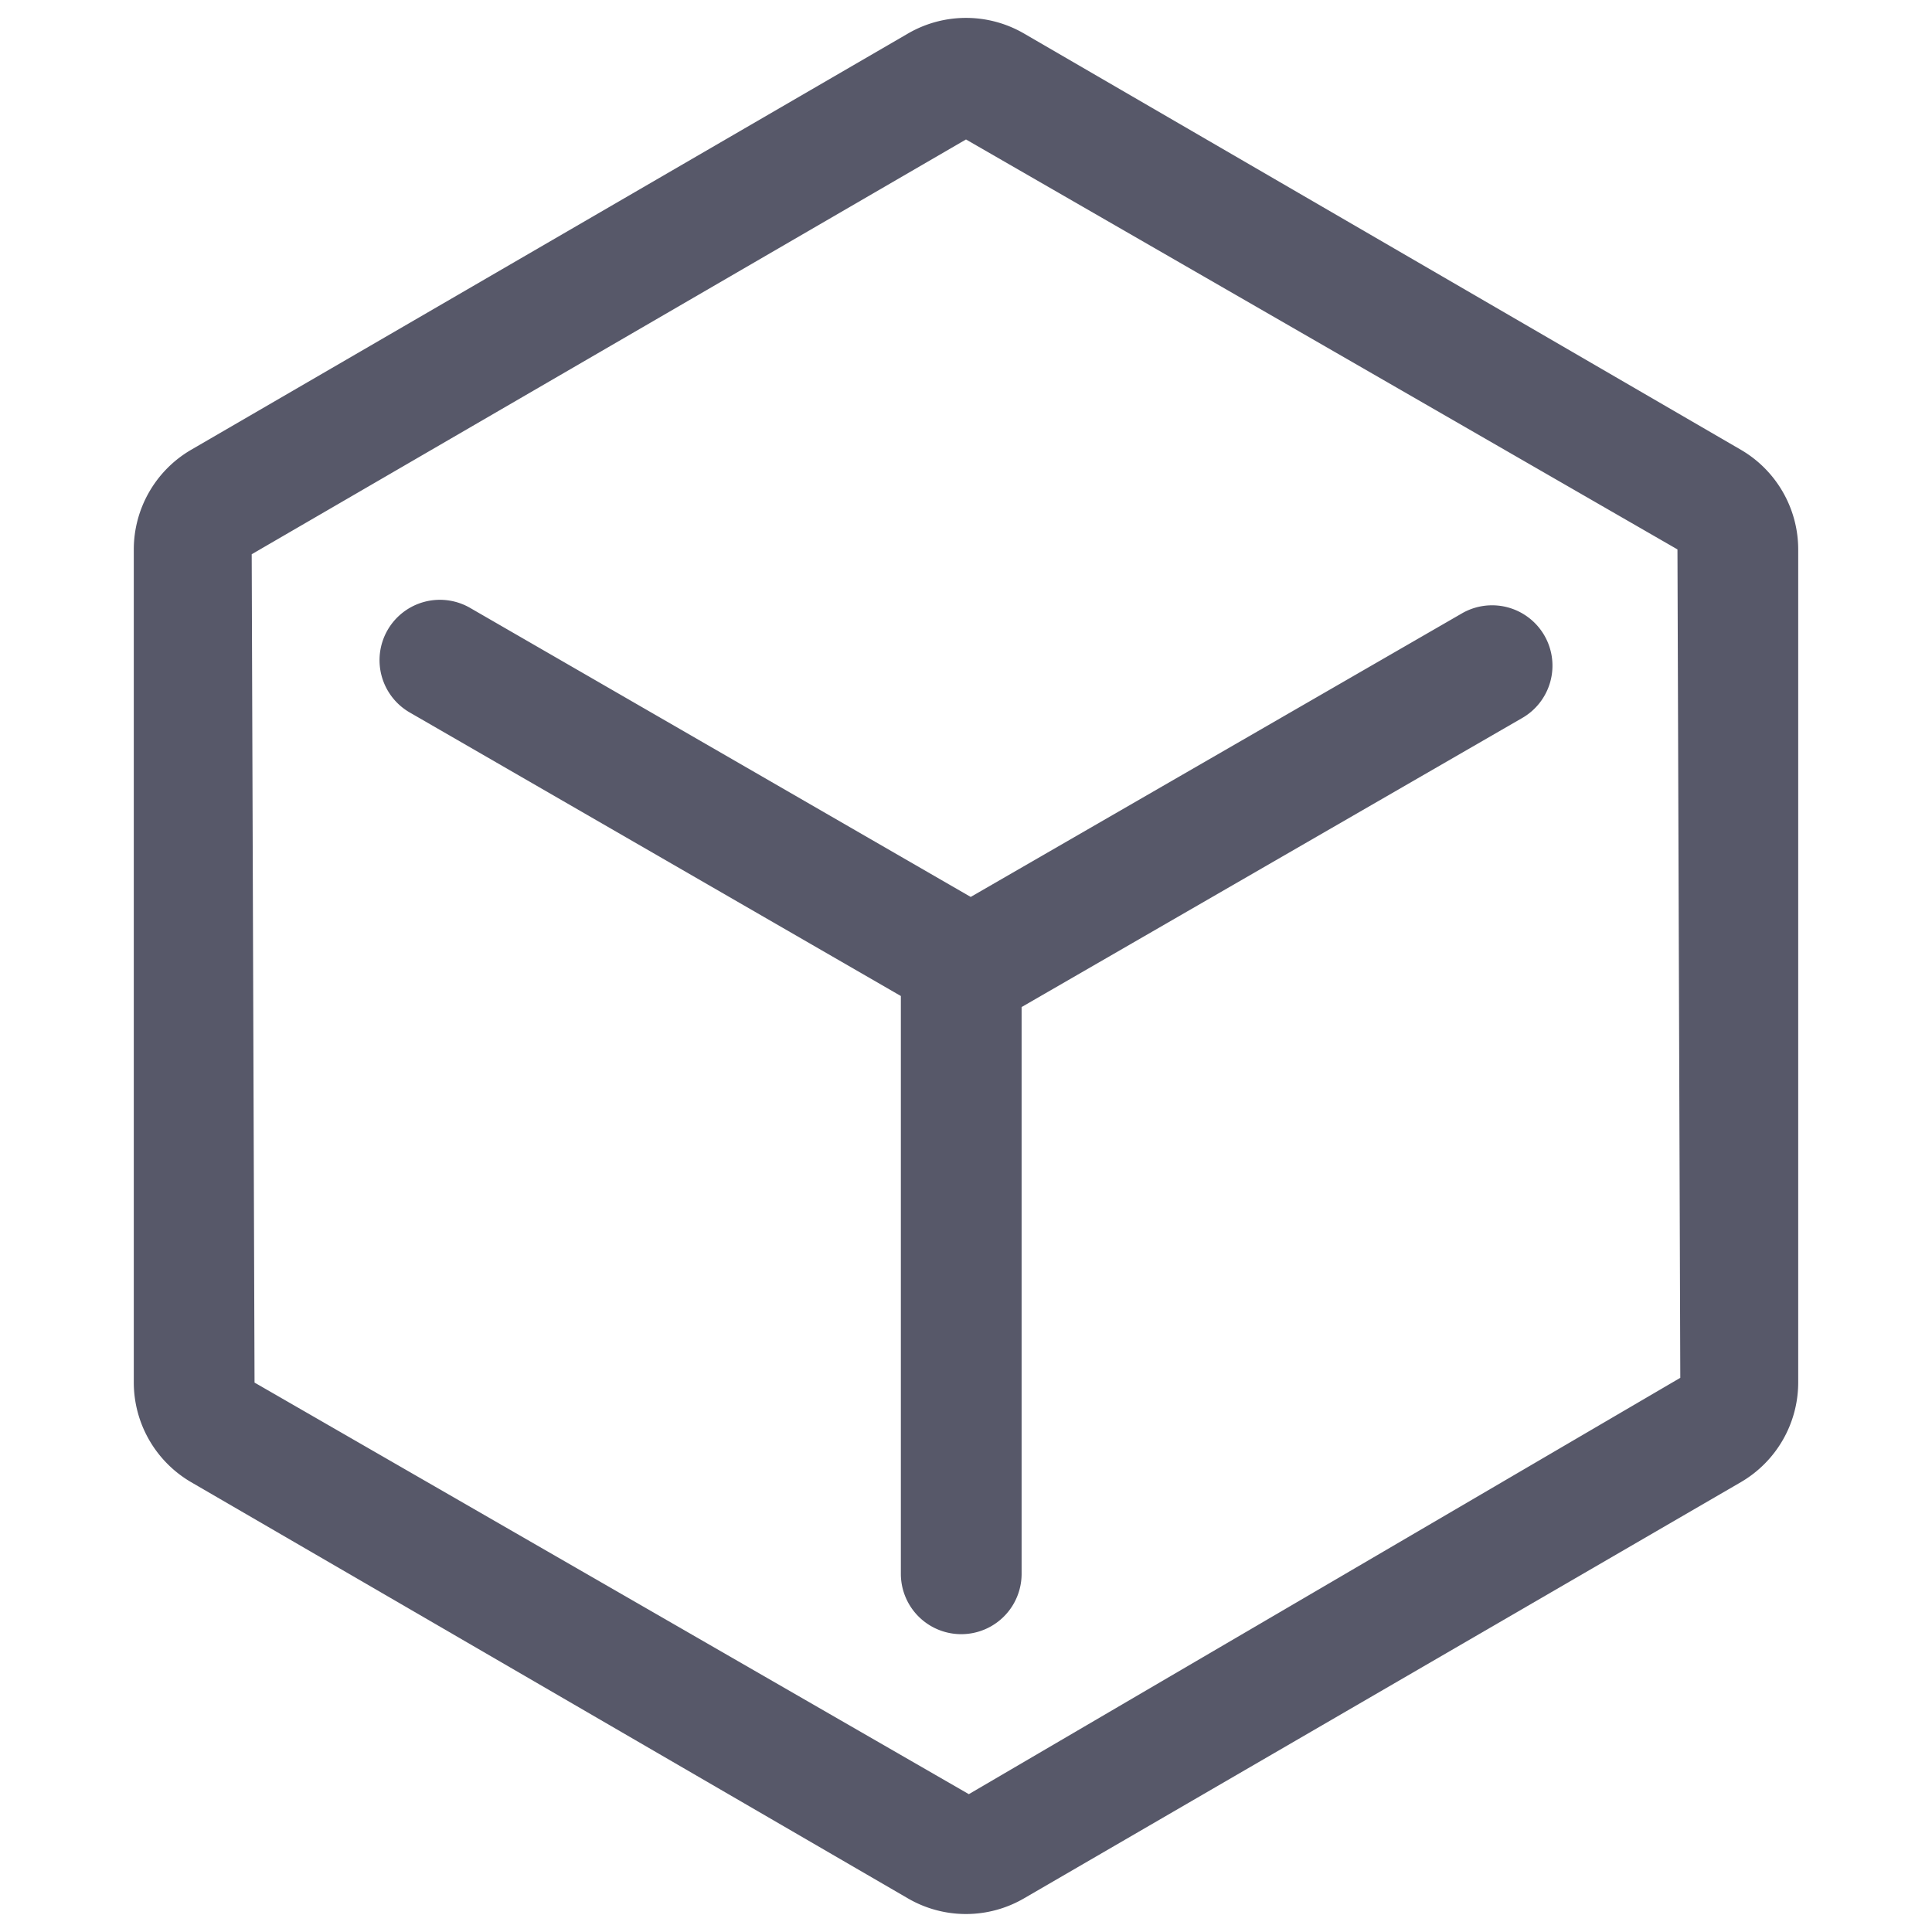 <?xml version="1.0" standalone="no"?><!DOCTYPE svg PUBLIC "-//W3C//DTD SVG 1.1//EN" "http://www.w3.org/Graphics/SVG/1.1/DTD/svg11.dtd"><svg t="1677461056569" class="icon" viewBox="0 0 1024 1024" version="1.1" xmlns="http://www.w3.org/2000/svg" p-id="4523" width="32" height="32" xmlns:xlink="http://www.w3.org/1999/xlink"><path d="M922.72 238.4L542.624 17.696a61.216 61.216 0 0 0-61.248 0L101.248 238.432a61.216 61.216 0 0 0-30.336 52.736V732.8a61.248 61.248 0 0 0 30.368 52.768l380.096 220.704a61.184 61.184 0 0 0 61.248-0.032l380.128-220.704a61.216 61.216 0 0 0 30.336-52.736V291.168a61.216 61.216 0 0 0-30.368-52.768zM513.504 950.944L134.912 732.8 133.408 293.76 512 73.92 889.088 291.2l1.504 439.072z" fill="#575869" p-id="4524"></path><path d="M774.656 325.216l-260.16 150.176-265.152-153.088a32 32 0 1 0-32 55.424l260.128 150.176v306.24a32 32 0 0 0 64 0V533.76l265.184-153.12a32 32 0 1 0-32-55.424z" fill="#575869" p-id="4525"></path></svg>